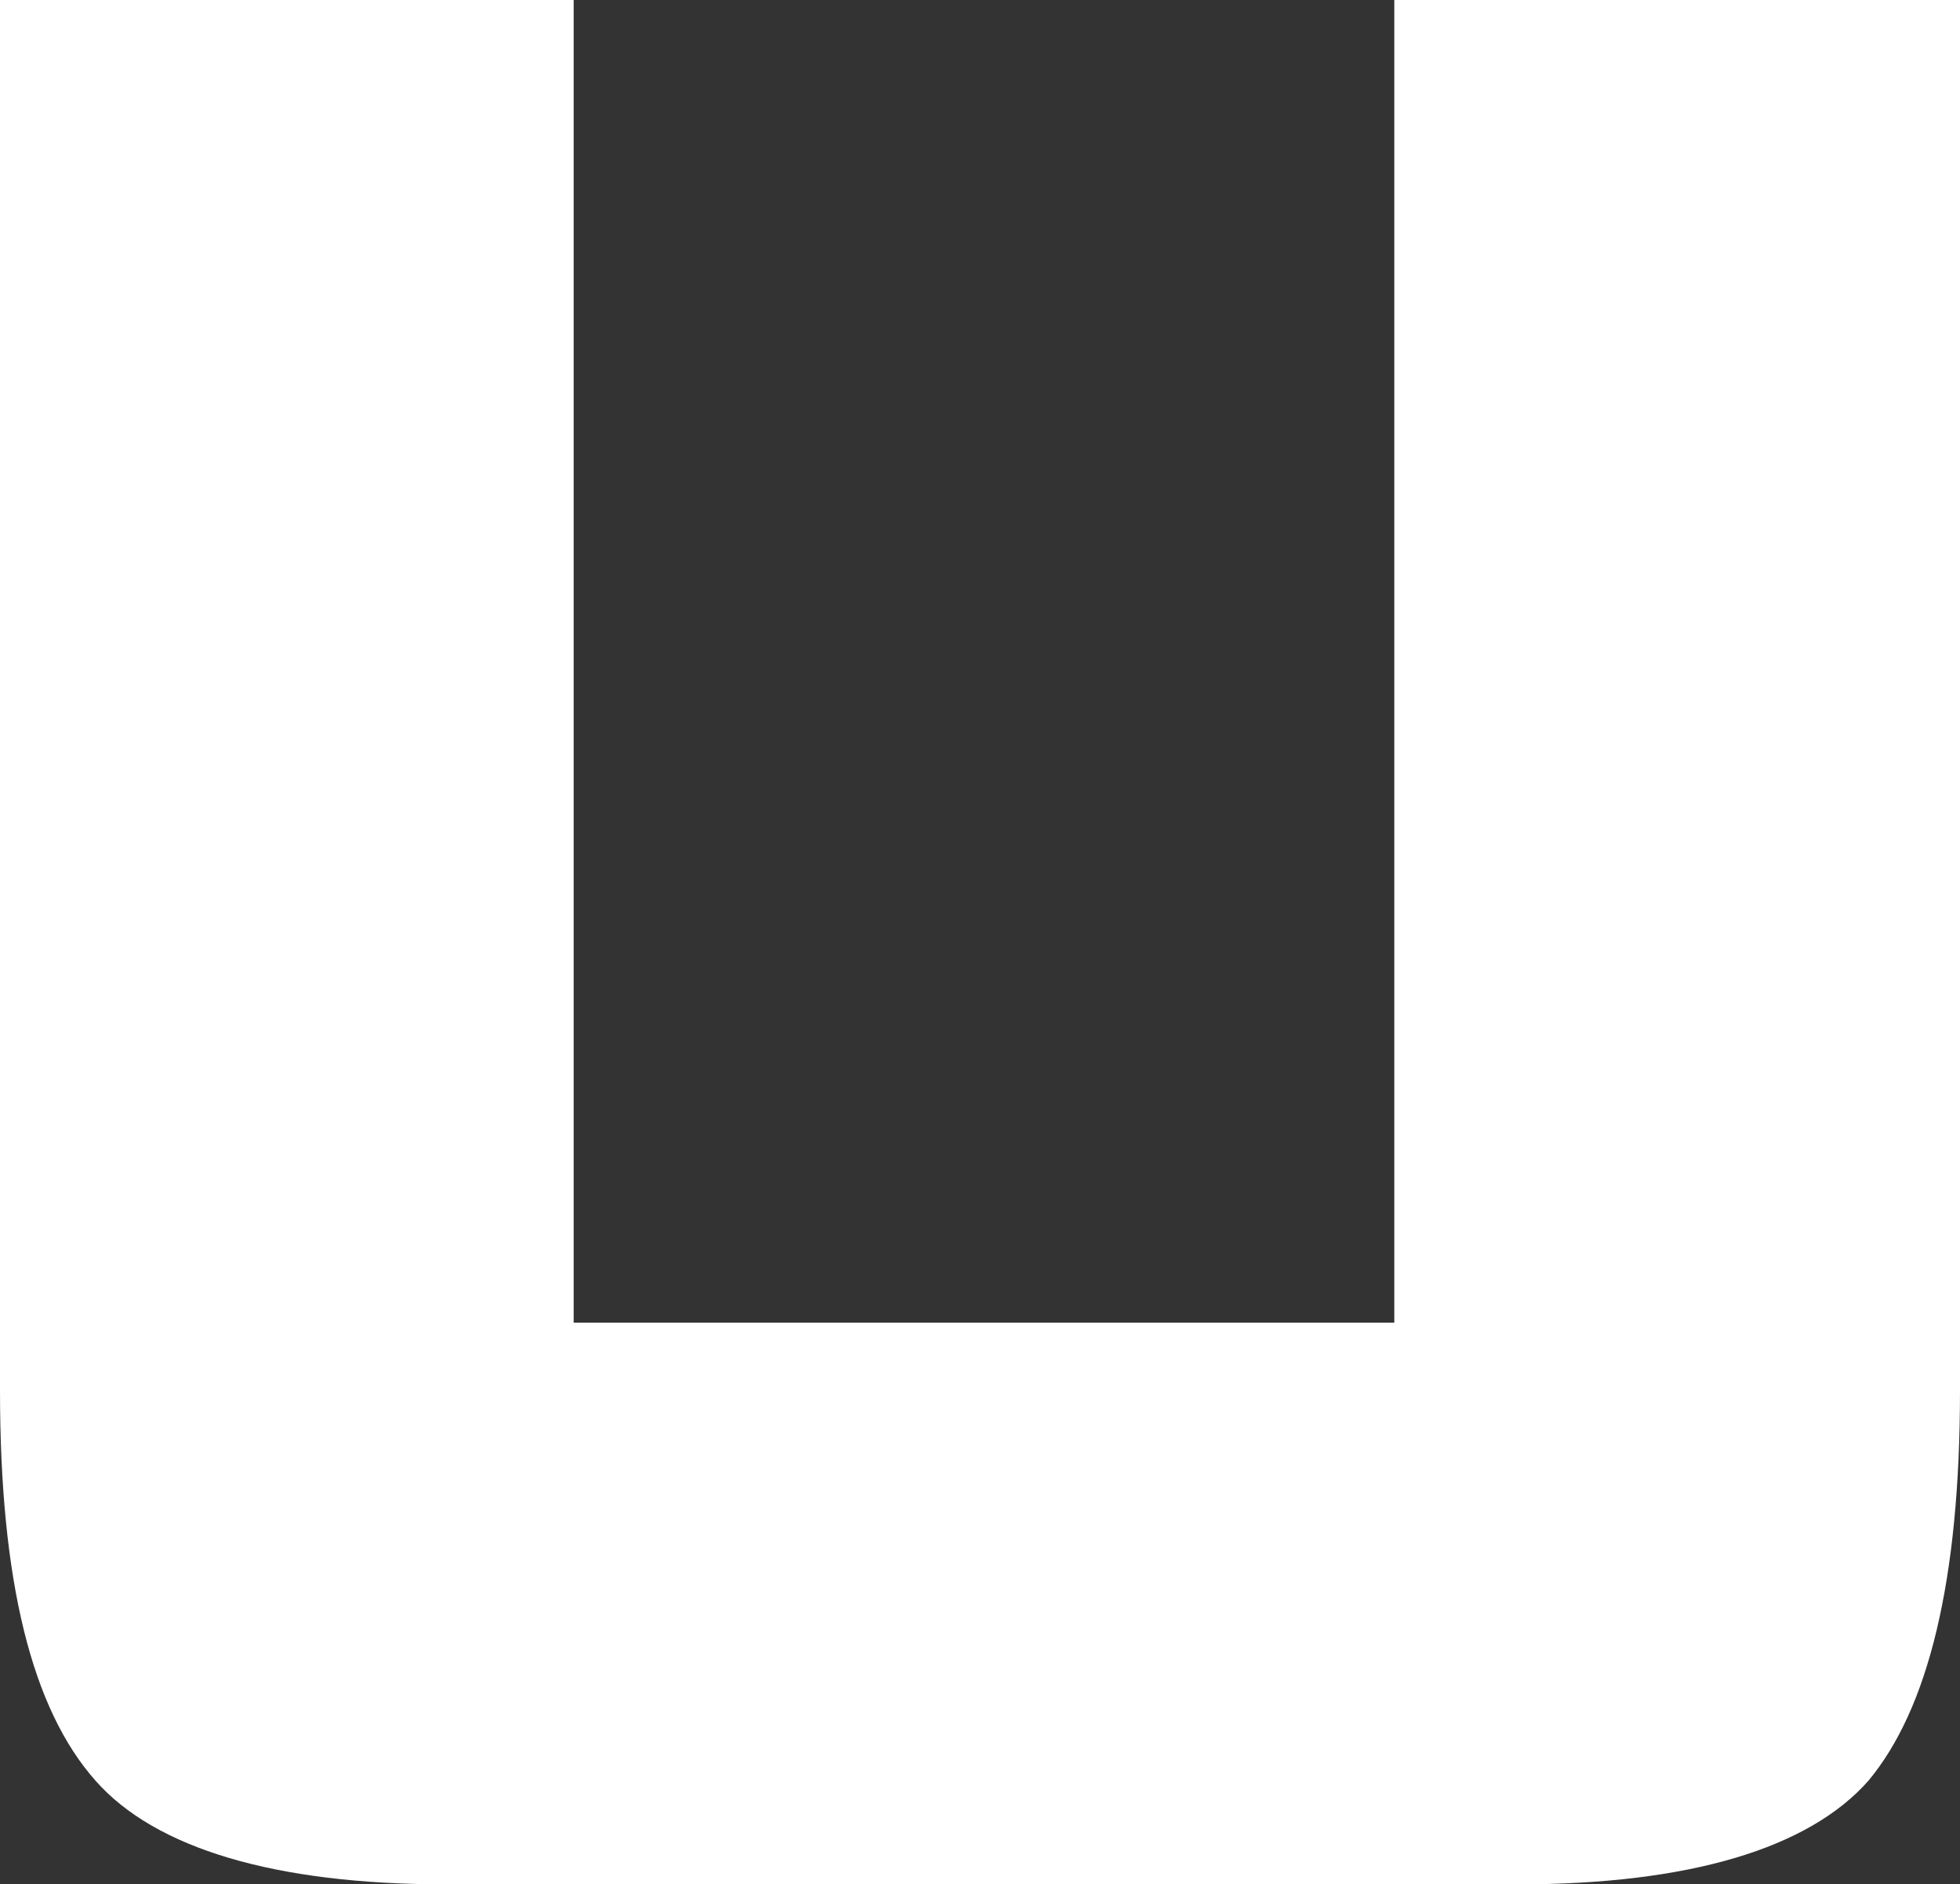 <?xml version="1.0" encoding="UTF-8"?>
<svg xmlns="http://www.w3.org/2000/svg" xmlns:xlink="http://www.w3.org/1999/xlink" id="Ebene_1" data-name="Ebene 1" version="1.1" viewBox="0 0 49.2 47.3">
  <rect x="0" y="0" width="49.2" height="47.3" fill="#333333" stroke="none"/>
  <defs>
    <style>
      .cls-1 {
        fill: none;
      }

      .cls-1, .cls-2 {
        stroke-width: 0px;
      }

      .cls-3 {
        clip-path: url(#clippath);
      }

      .cls-2 {
        fill: #fff;
      }
    </style>
    <clipPath id="clippath">
      <rect class="cls-1" width="49.2" height="47.3"></rect>
    </clipPath>
  </defs>
  <g class="cls-3">
    <path class="cls-2" d="M14.4,0v33.2h20.6V0h14.2v34.9c0,4.8-.8,8-2.3,9.8-1.5,1.7-4.5,2.6-8.8,2.6H11.2c-4.3,0-7.3-.9-8.8-2.6C.8,42.9,0,39.7,0,34.9V0h14.4Z"></path>
  </g>
</svg>
